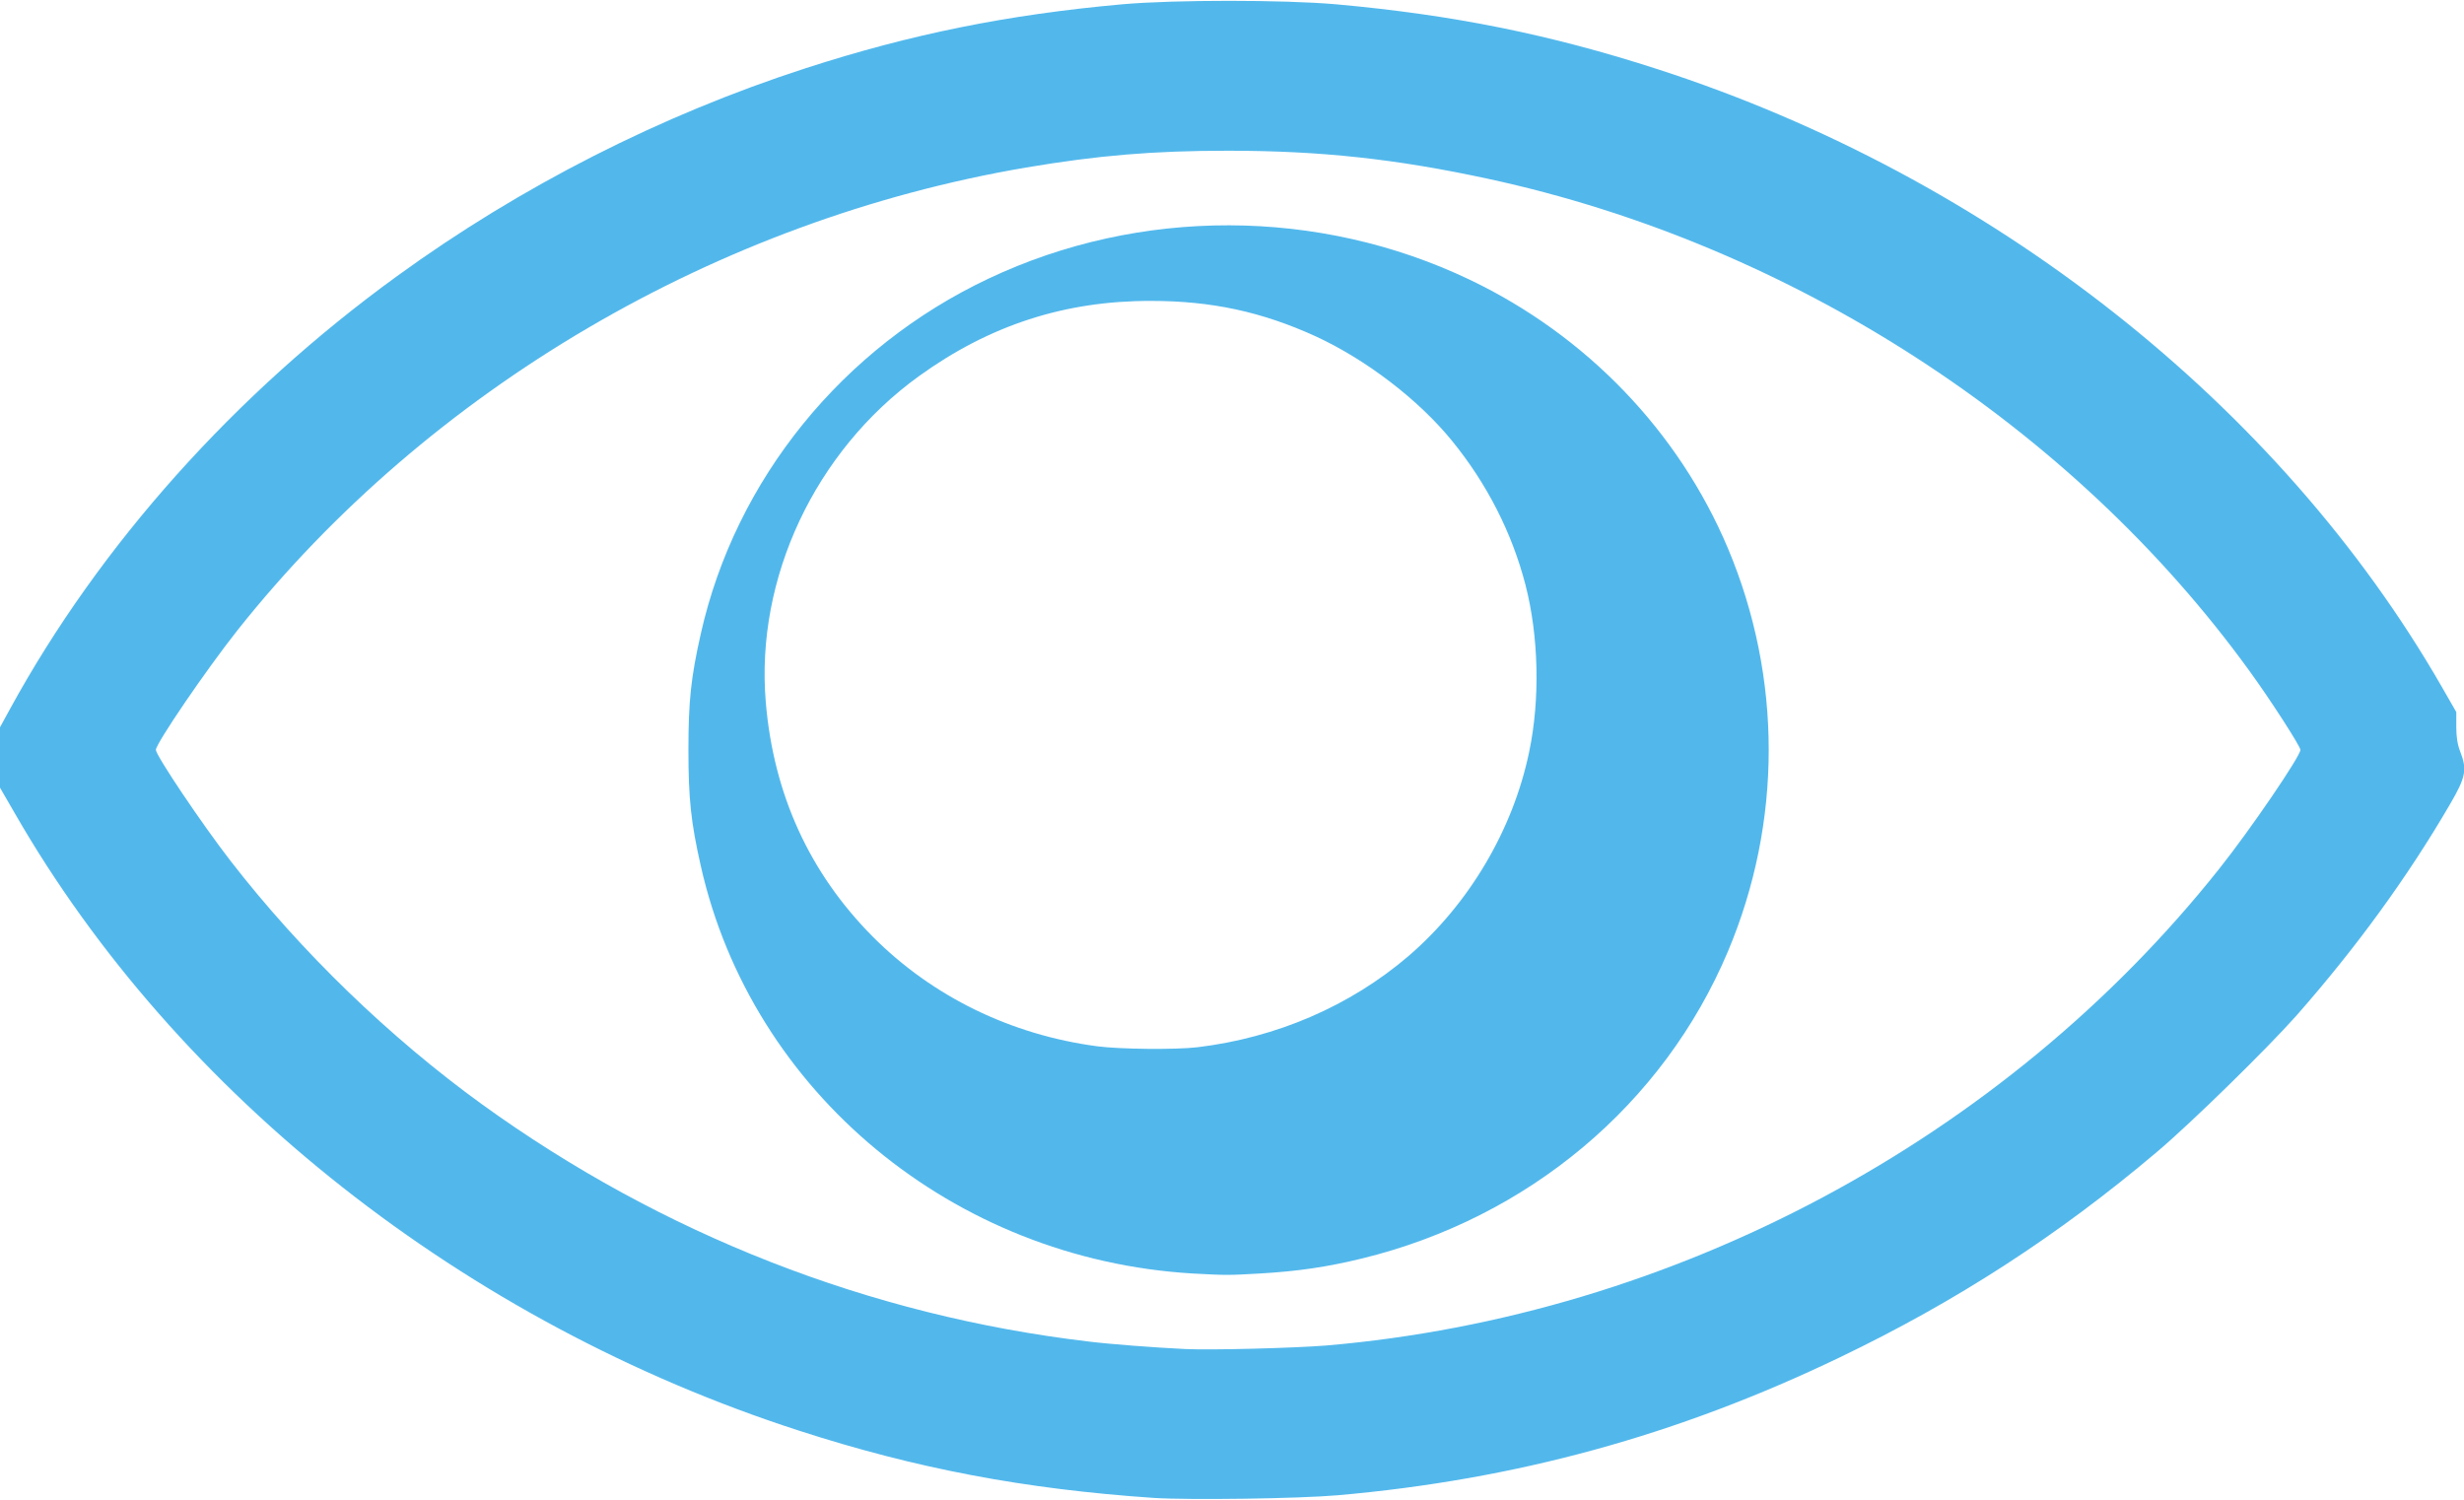 <?xml version="1.0" encoding="UTF-8"?> <svg xmlns="http://www.w3.org/2000/svg" width="23" height="14" viewBox="0 0 23 14" fill="none"> <g clip-path="url(#clip0_499_3264)"> <path d="M10.772 13.983C9.572 13.902 8.553 13.71 7.455 13.354C4.347 12.349 1.653 10.228 0.137 7.59L0 7.353V7.07V6.789L0.093 6.619C0.931 5.087 2.192 3.676 3.707 2.577C4.859 1.74 6.17 1.074 7.52 0.637C8.505 0.318 9.407 0.136 10.476 0.04C10.963 -0.003 11.978 -0.003 12.47 0.04C13.559 0.138 14.47 0.321 15.473 0.646C18.58 1.651 21.275 3.772 22.792 6.41L22.928 6.647V6.785C22.928 6.88 22.939 6.949 22.964 7.014C23.03 7.183 23.018 7.253 22.871 7.505C22.477 8.182 21.999 8.84 21.439 9.477C21.165 9.786 20.456 10.481 20.134 10.753C19.207 11.537 18.258 12.151 17.169 12.673C15.66 13.398 14.152 13.812 12.488 13.958C12.118 13.99 11.11 14.004 10.772 13.983ZM12.382 12.56C15.626 12.282 18.709 10.636 20.716 8.109C21.006 7.745 21.473 7.059 21.473 7C21.473 6.967 21.194 6.534 21 6.267C19.342 3.975 16.722 2.28 13.89 1.669C13.033 1.484 12.328 1.407 11.464 1.407C10.76 1.407 10.248 1.451 9.577 1.564C6.692 2.055 4.005 3.631 2.217 5.883C1.924 6.253 1.455 6.941 1.455 7C1.455 7.052 1.887 7.695 2.154 8.039C2.81 8.885 3.635 9.683 4.501 10.31C6.181 11.523 8.118 12.282 10.161 12.523C10.363 12.548 10.771 12.579 11.06 12.593C11.3 12.605 12.086 12.584 12.382 12.56Z" fill="#52B8EC"></path> <path d="M11.132 11.888C8.898 11.755 7.019 10.198 6.542 8.086C6.449 7.676 6.426 7.454 6.426 7C6.426 6.546 6.449 6.325 6.542 5.914C6.866 4.476 7.863 3.245 9.227 2.601C10.639 1.933 12.312 1.938 13.721 2.612C14.808 3.132 15.669 4.027 16.129 5.118C16.637 6.325 16.637 7.676 16.129 8.882C15.527 10.31 14.265 11.369 12.713 11.748C12.388 11.827 12.12 11.867 11.761 11.888C11.466 11.905 11.446 11.905 11.132 11.888ZM11.177 9.776C11.917 9.687 12.603 9.39 13.146 8.926C13.714 8.438 14.123 7.745 14.274 7.018C14.377 6.527 14.363 5.94 14.24 5.462C14.114 4.975 13.881 4.516 13.552 4.113C13.241 3.731 12.752 3.357 12.282 3.14C11.778 2.91 11.308 2.809 10.745 2.809C9.939 2.807 9.236 3.036 8.577 3.512C7.608 4.212 7.051 5.398 7.148 6.553C7.22 7.414 7.556 8.149 8.147 8.744C8.704 9.303 9.435 9.66 10.242 9.767C10.454 9.795 10.973 9.8 11.177 9.776Z" fill="#52B8EC"></path> </g> <defs> <clipPath id="clip0_499_3264"> <rect width="23" height="14" fill="white" transform="matrix(1 0 0 -1 0 14)"></rect> </clipPath> </defs> </svg> 